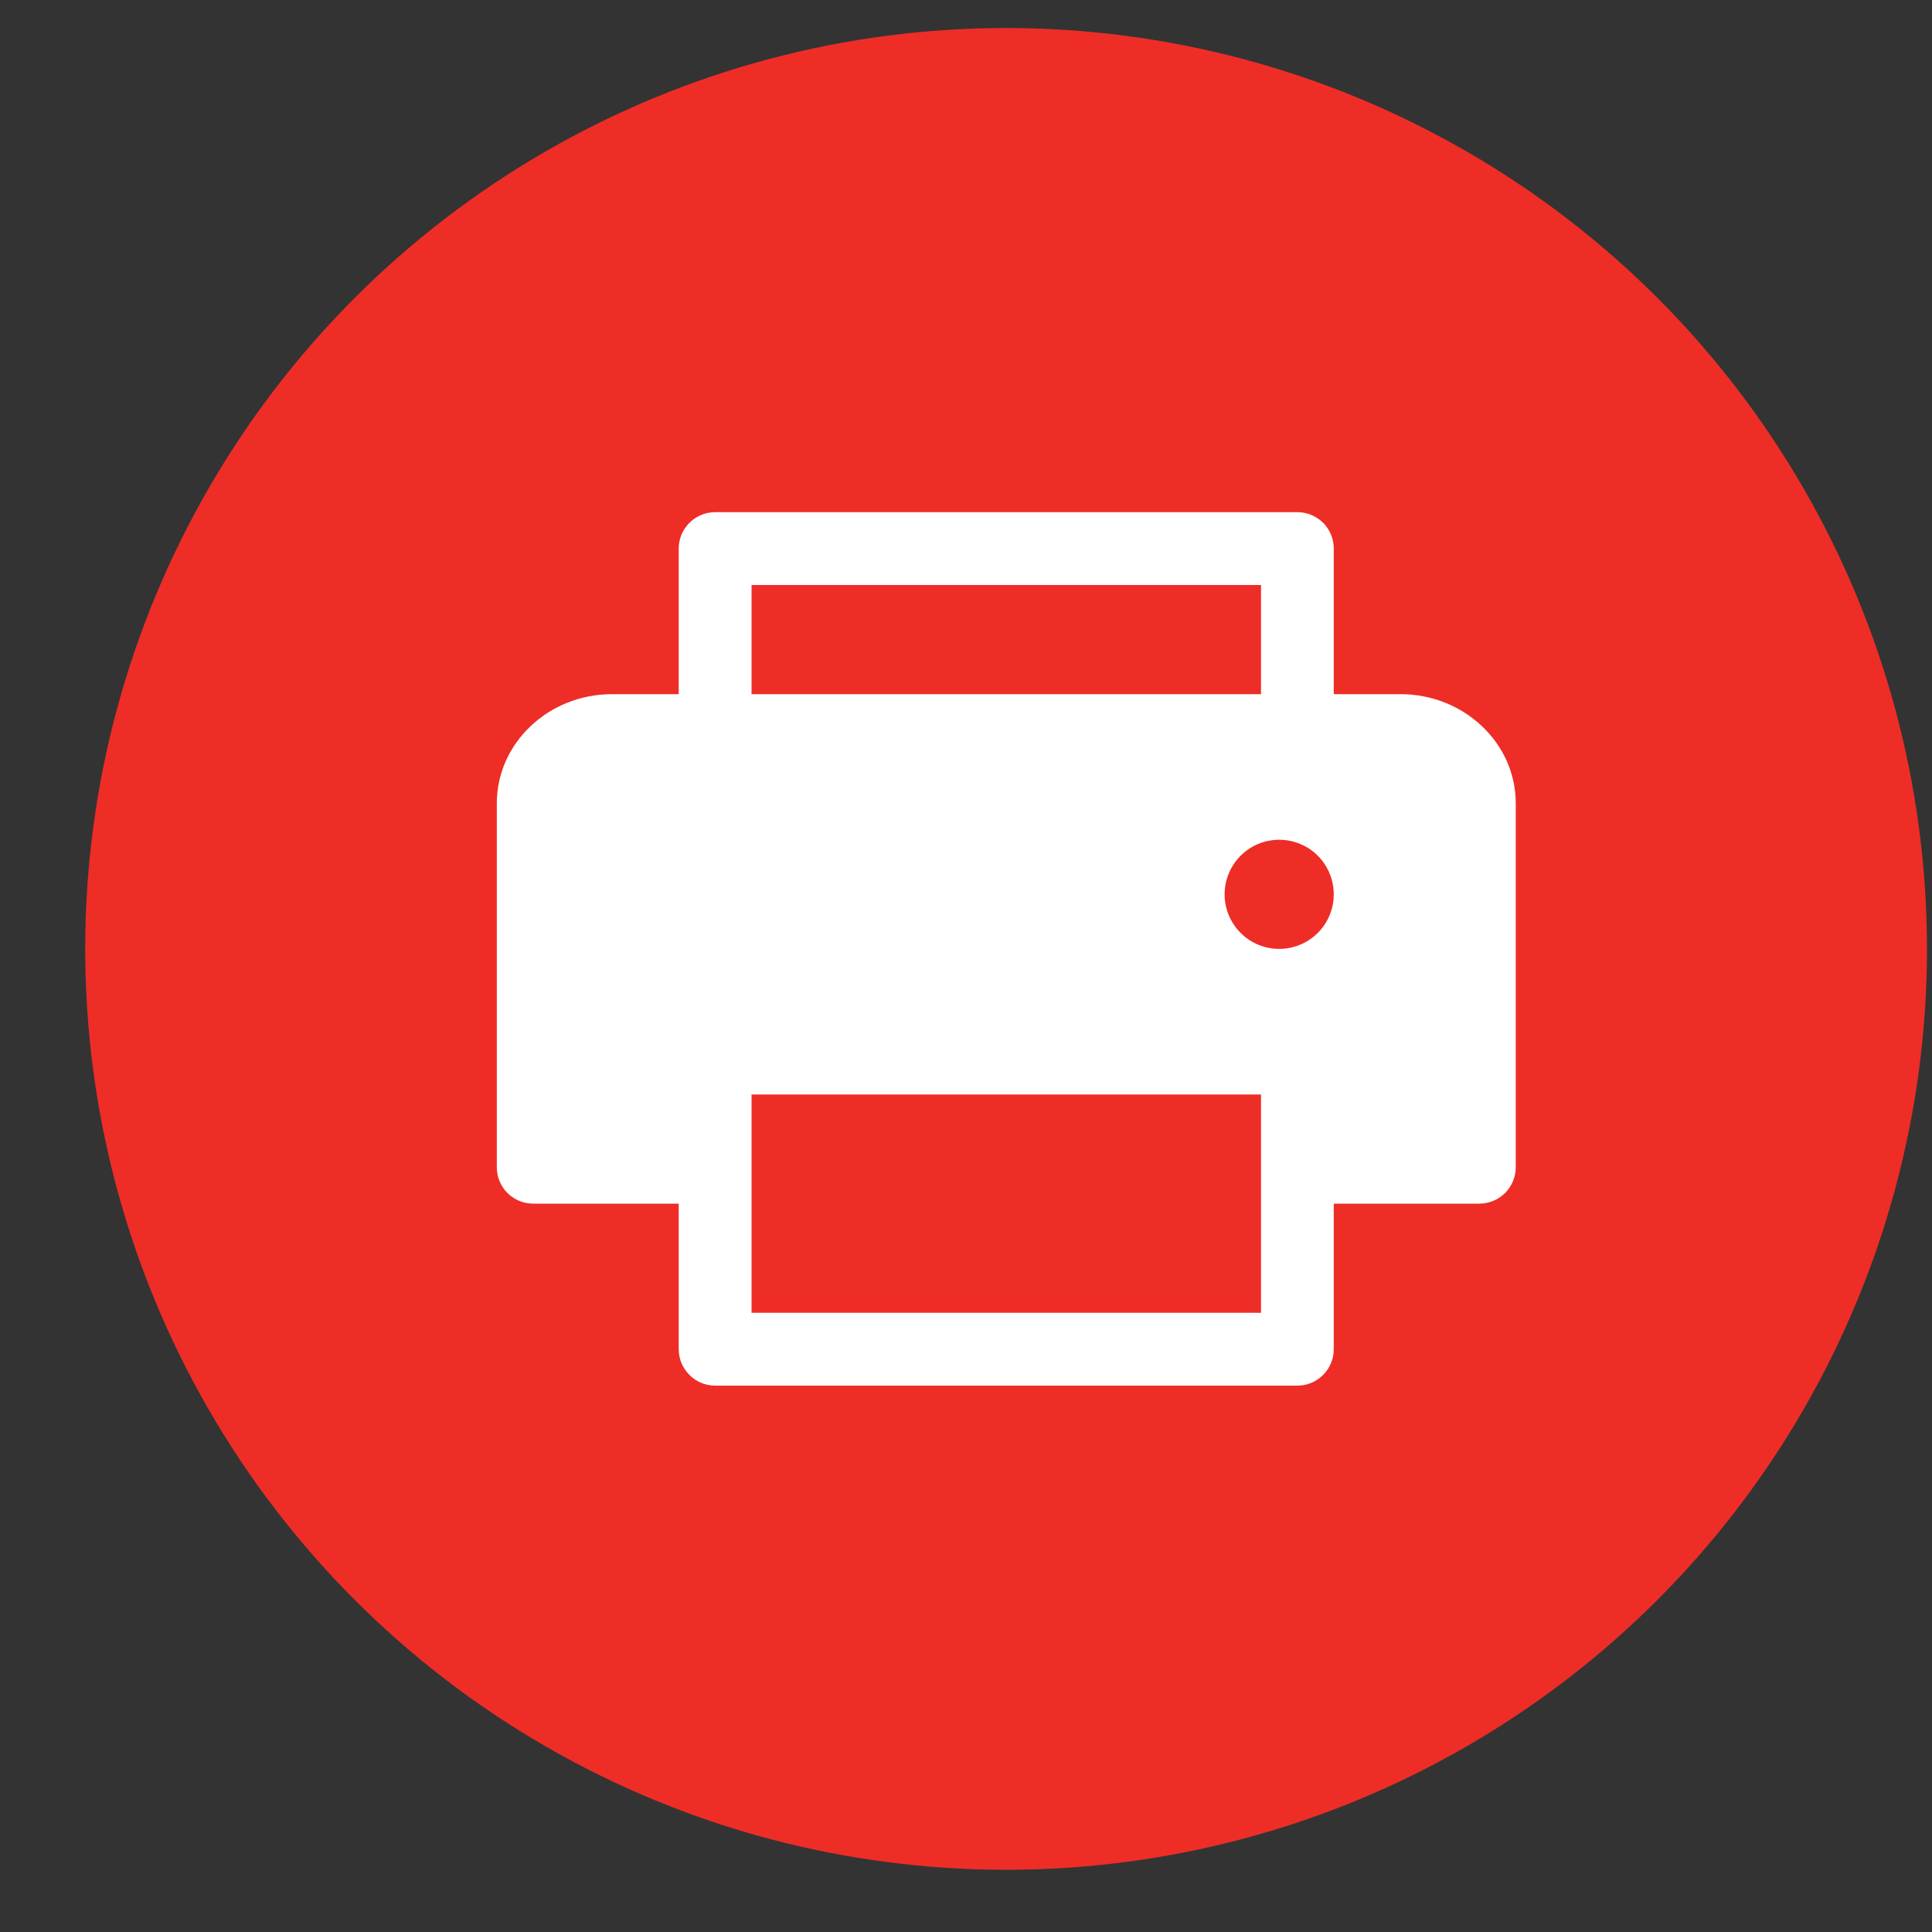 <svg xmlns="http://www.w3.org/2000/svg" width="20" height="20" viewBox="0 0 20 20" fill="none"><rect x="0" y="0" width="20" height="20" fill="#333333" stroke="none"/><circle cx="10.415" cy="9.823" r="9.533" fill="#EE2D27"></circle><path d="M15.691 8.316V12.083C15.691 12.183 15.651 12.279 15.581 12.35C15.51 12.42 15.414 12.46 15.314 12.46H13.807V13.967C13.807 14.067 13.768 14.162 13.697 14.233C13.626 14.304 13.53 14.344 13.431 14.344H7.403C7.303 14.344 7.207 14.304 7.137 14.233C7.066 14.162 7.026 14.067 7.026 13.967V12.46H5.519C5.419 12.46 5.324 12.42 5.253 12.35C5.182 12.279 5.143 12.183 5.143 12.083V8.316C5.143 7.693 5.678 7.186 6.335 7.186H7.026V5.679C7.026 5.579 7.066 5.483 7.137 5.412C7.207 5.342 7.303 5.302 7.403 5.302H13.431C13.53 5.302 13.626 5.342 13.697 5.412C13.768 5.483 13.807 5.579 13.807 5.679V7.186H14.498C15.156 7.186 15.691 7.693 15.691 8.316ZM7.78 7.186H13.054V6.056H7.78V7.186ZM13.054 11.33H7.78V13.59H13.054V11.33ZM13.807 9.258C13.807 9.146 13.774 9.037 13.712 8.944C13.65 8.851 13.562 8.778 13.458 8.736C13.355 8.693 13.242 8.682 13.132 8.704C13.022 8.725 12.922 8.779 12.843 8.858C12.764 8.937 12.71 9.038 12.688 9.147C12.666 9.257 12.677 9.371 12.72 9.474C12.763 9.577 12.835 9.665 12.928 9.728C13.021 9.79 13.13 9.823 13.242 9.823C13.392 9.823 13.536 9.763 13.642 9.657C13.748 9.551 13.807 9.408 13.807 9.258Z" fill="white"></path></svg>